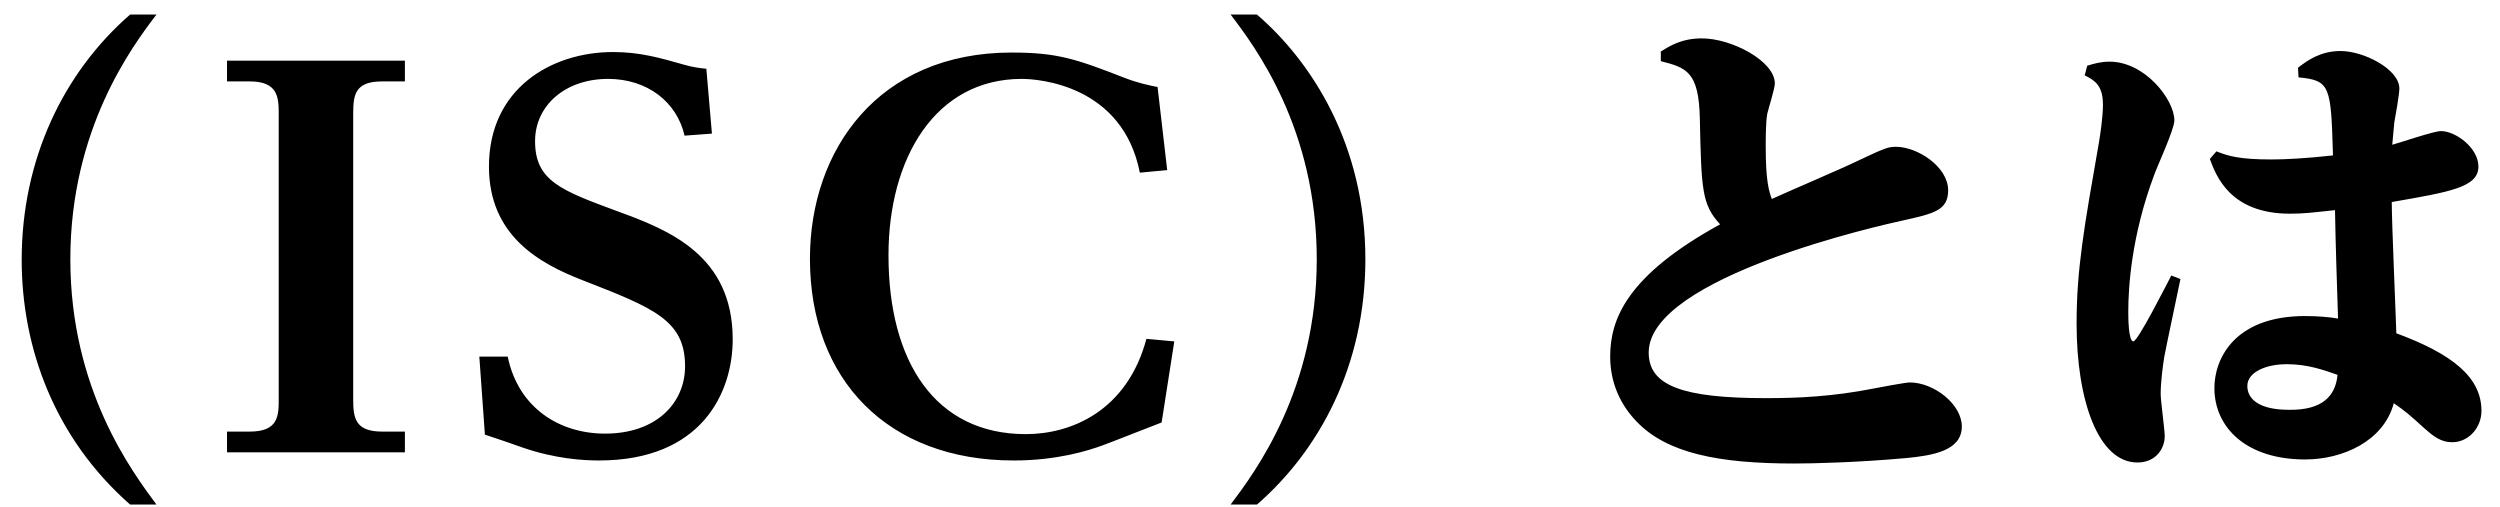 <svg xmlns="http://www.w3.org/2000/svg" viewBox="0 0 74 15"><path fill-rule="evenodd" d="M70.796 5.98c0 .615.12 3.33.135 3.885 1.665.615 2.52 1.305 2.52 2.295 0 .495-.375.93-.87.93-.33 0-.555-.18-.795-.39-.495-.45-.585-.525-.93-.765-.3 1.125-1.515 1.665-2.625 1.665-1.74 0-2.685-.945-2.685-2.115 0-.855.585-2.13 2.685-2.13.36 0 .735.03.975.075-.03-.915-.075-2.265-.09-3.21-.705.075-.915.105-1.335.105-1.785 0-2.19-1.14-2.37-1.62l.195-.225c.345.135.66.24 1.635.24.375 0 1.02-.03 1.815-.12-.06-2.055-.075-2.22-1.02-2.31l-.015-.285c.27-.21.66-.495 1.26-.495.69 0 1.74.54 1.74 1.11 0 .165-.12.855-.15 1.005-.03.3-.045.495-.06.66.225-.06 1.23-.405 1.44-.405.435 0 1.11.495 1.11 1.05 0 .615-.84.75-2.565 1.05zm-3.105 4.8c-.63 0-1.17.24-1.17.645 0 .375.33.705 1.23.705.99.015 1.38-.405 1.44-1.035-.39-.135-.87-.315-1.5-.315zm-3.42-2.625l.27.105c-.075.375-.42 1.98-.48 2.31-.045.285-.105.75-.105 1.095 0 .195.12 1.065.12 1.245 0 .36-.255.78-.809.78-1.155 0-1.8-1.83-1.8-4.11 0-1.62.225-2.865.66-5.355.03-.18.12-.735.12-1.125 0-.57-.24-.72-.54-.87l.075-.285c.195-.06.405-.12.66-.12 1.05 0 1.919 1.125 1.919 1.74 0 .27-.525 1.395-.6 1.62-.674 1.8-.764 3.33-.764 4.035 0 .15 0 .885.15.885.134 0 .974-1.665 1.124-1.95zm-11.991 3.63c.93 0 1.965-.045 3.18-.285.135-.03.96-.18 1.065-.18.72 0 1.545.645 1.545 1.305 0 .72-.87.855-1.605.93-1.485.135-2.79.165-3.36.165-2.22 0-3.765-.3-4.664-1.245-.45-.465-.78-1.11-.78-1.92 0-1.11.495-2.4 3.254-3.915-.54-.585-.555-1.02-.6-3.135-.03-1.395-.405-1.5-1.155-1.695v-.285c.24-.149.6-.389 1.215-.389.885 0 2.16.674 2.16 1.334 0 .15-.195.765-.225.9-.045.27-.045.72-.045.99 0 1.035.105 1.32.18 1.53.39-.18 2.175-.945 2.535-1.125.825-.39.915-.42 1.14-.42.63 0 1.545.585 1.545 1.29 0 .6-.435.69-1.38.9-.48.105-7.484 1.65-7.484 3.9 0 .99 1.019 1.35 3.479 1.35zm-15.854 3.15c.735-.975 2.55-3.405 2.55-7.26 0-3.87-1.83-6.299-2.55-7.244h.78c1.62 1.394 3.209 3.854 3.209 7.244 0 3.165-1.379 5.67-3.209 7.26h-.78zm-6.062-2.085c1.35 0 3-.69 3.57-2.82l.825.075-.375 2.4c-.285.105-1.485.585-1.74.675-.45.165-1.365.45-2.64.45-3.72 0-6.03-2.385-6.03-5.97 0-3.225 2.025-6.105 5.97-6.105 1.365 0 1.92.195 3.345.75.39.15.735.225.975.27l.285 2.46-.81.075c-.51-2.595-3-2.775-3.495-2.775-2.565 0-3.945 2.355-3.945 5.22 0 3.15 1.38 5.295 4.065 5.295zm-8.676-2.805c0 1.575-.915 3.585-3.96 3.585-.45 0-1.29-.045-2.28-.39-.24-.09-.735-.255-1.095-.375l-.165-2.31h.84c.315 1.53 1.545 2.28 2.88 2.28 1.53 0 2.37-.915 2.37-1.995 0-1.365-.93-1.725-3.045-2.55-1.275-.495-2.76-1.32-2.76-3.36 0-2.31 1.845-3.39 3.675-3.39.81 0 1.41.18 2.1.375.255.075.495.105.66.12l.165 1.92-.81.06c-.225-.99-1.095-1.68-2.265-1.68-1.26 0-2.16.78-2.16 1.845 0 1.17.765 1.455 2.43 2.07 1.53.555 3.42 1.305 3.42 3.795zM6.72 12.775h.675c.84 0 .855-.465.855-.945V3.355c0-.48-.03-.945-.855-.945H6.72v-.615h5.265v.615h-.675c-.795 0-.855.39-.855.945v8.475c0 .54.06.945.855.945h.675v.615H6.72v-.615zm-2.869 2.16C1.617 12.97.642 10.3.642 7.69c0-2.985 1.245-5.55 3.209-7.259h.78c-.72.945-2.549 3.389-2.549 7.244s1.829 6.285 2.549 7.26h-.78z"/></svg>